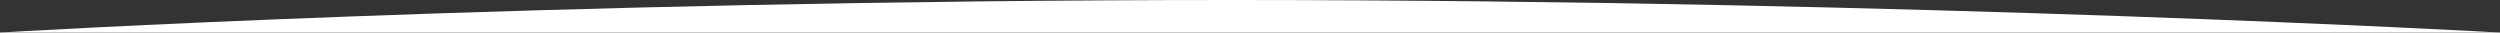 <svg xmlns="http://www.w3.org/2000/svg" width="1920" height="25" viewBox="0 0 1920 25">
  <rect x="0" y="0" width="1920" height="25" fill="#333333" stroke="none"/>
  <path id="onda" d="M4114.83,8122.868s413.494-25,945.542-25,974.458,25,974.458,25Z" transform="translate(-4114.83 -8097.868)" fill="#fff"/>
</svg>
